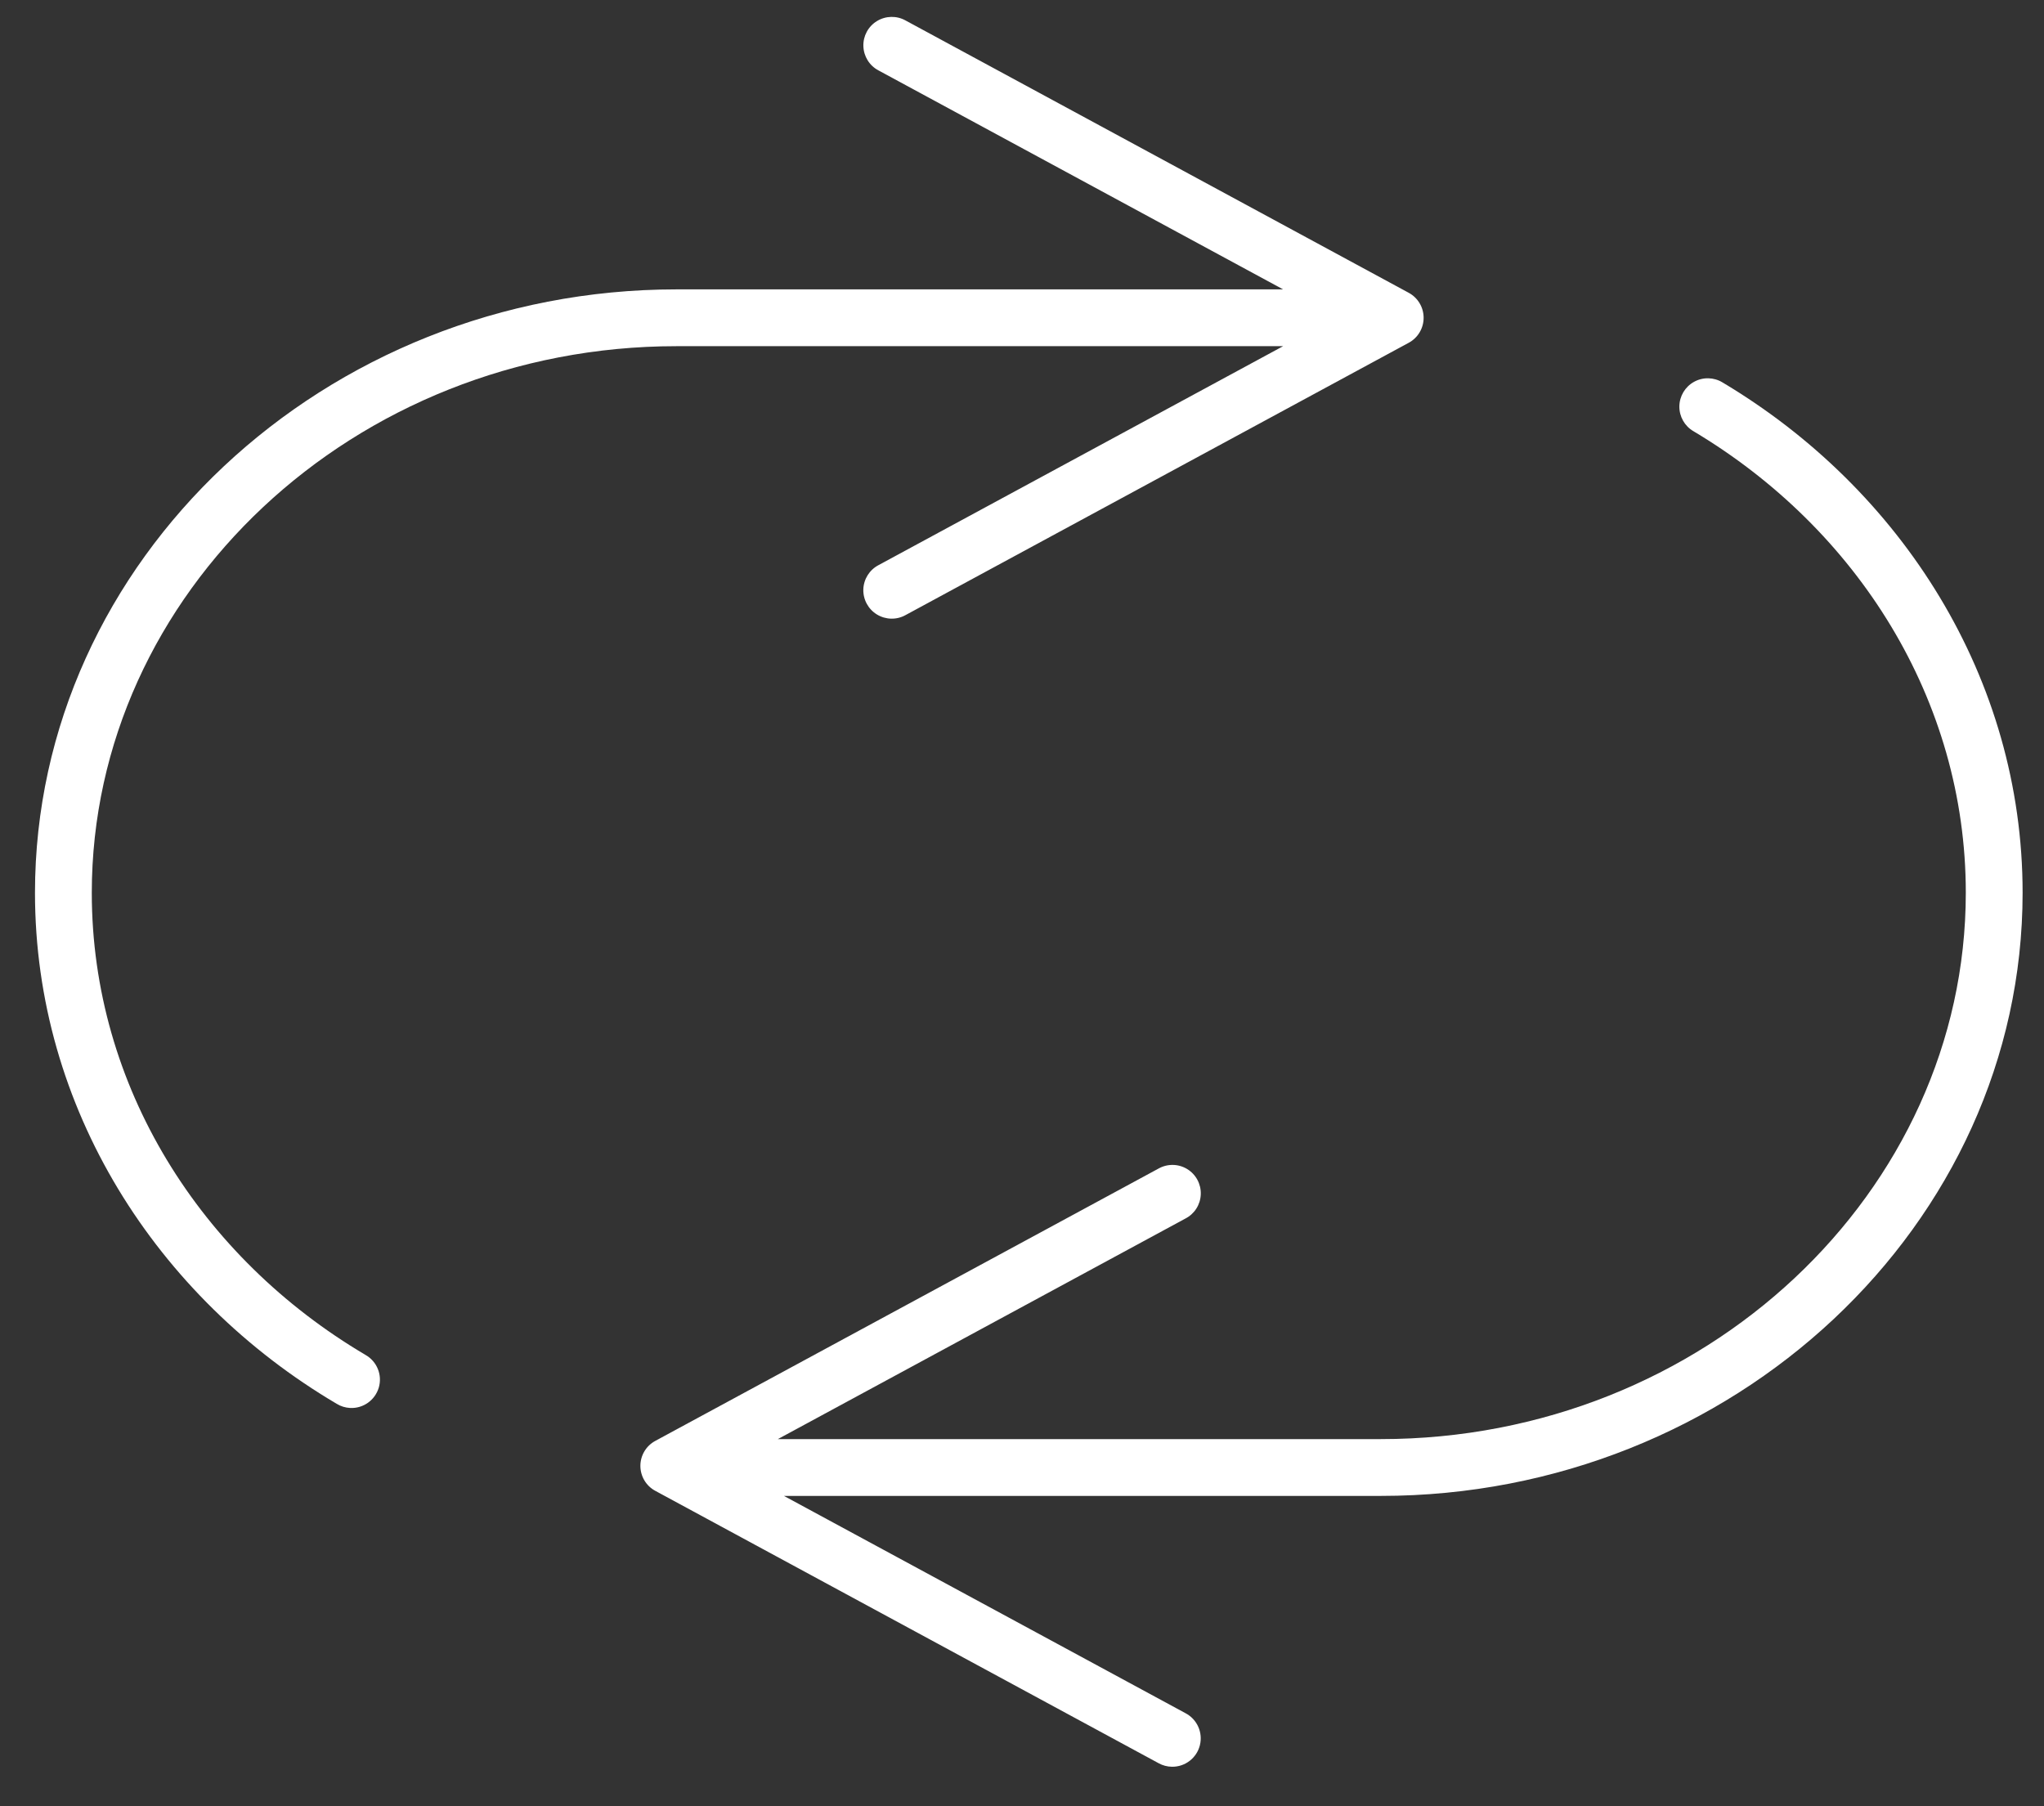 <?xml version="1.0" encoding="UTF-8"?>
<svg width="43px" height="38px" viewBox="0 0 43 38" version="1.1" xmlns="http://www.w3.org/2000/svg" xmlns:xlink="http://www.w3.org/1999/xlink">
    <rect x="0" y="0" width="43" height="38" fill="#333333" stroke="none"/>
    <!-- Generator: Sketch 46.2 (44496) - http://www.bohemiancoding.com/sketch -->
    <title>noun_1184473_cc</title>
    <desc>Created with Sketch.</desc>
    <defs></defs>
    <g id="Page-1" stroke="none" stroke-width="1" fill="none" fill-rule="evenodd">
        <g id="noun_1184473_cc" transform="translate(22.139, 18.78) rotate(-90) translate(-22.139, -18.78) translate(3.639, -3.22)" fill="#FFFFFF">
            <g id="Group" transform="translate(0, 0.381)">
                <path d="M7.659,6.847 C7.646,7.123 7.824,7.371 8.089,7.449 C8.354,7.526 8.637,7.411 8.774,7.171 C10.821,3.703 14.427,1.411 18.497,1.411 C24.802,1.411 29.997,6.922 29.997,13.71 L29.997,26.473 L25.391,17.962 C25.291,17.771 25.096,17.649 24.881,17.642 C24.666,17.636 24.464,17.745 24.352,17.929 C24.24,18.113 24.235,18.343 24.34,18.531 L30.069,29.116 C30.173,29.309 30.375,29.429 30.594,29.429 C30.814,29.429 31.015,29.309 31.12,29.116 L36.849,18.531 C36.954,18.343 36.949,18.113 36.837,17.929 C36.725,17.745 36.523,17.636 36.308,17.643 C36.093,17.65 35.898,17.771 35.798,17.962 L31.192,26.473 L31.192,13.71 C31.192,6.311 25.497,0.216 18.497,0.216 C13.978,0.216 9.988,2.764 7.746,6.564 C7.693,6.65 7.664,6.747 7.659,6.847 L7.659,6.847 Z" id="Shape"></path>
                <path d="M0.111,24.136 C0.108,24.413 0.295,24.655 0.563,24.722 C0.831,24.789 1.11,24.664 1.238,24.419 L5.809,15.972 L5.809,28.529 C5.809,35.935 11.504,42.03 18.498,42.03 C23.01,42.03 26.986,39.488 29.235,35.716 C29.346,35.533 29.351,35.304 29.246,35.116 C29.142,34.929 28.946,34.812 28.731,34.809 C28.517,34.807 28.317,34.919 28.209,35.104 C26.156,38.548 22.562,40.835 18.498,40.835 C12.199,40.835 7.004,35.324 7.004,28.529 L7.004,15.844 L11.645,24.419 C11.744,24.611 11.939,24.734 12.155,24.741 C12.371,24.748 12.574,24.639 12.686,24.454 C12.798,24.27 12.801,24.039 12.695,23.851 L6.966,13.265 C6.862,13.072 6.66,12.952 6.441,12.952 C6.222,12.952 6.02,13.072 5.916,13.265 L0.187,23.851 C0.138,23.938 0.112,24.036 0.111,24.136 L0.111,24.136 Z" id="Shape"></path>
            </g>
        </g>
    </g>
</svg>